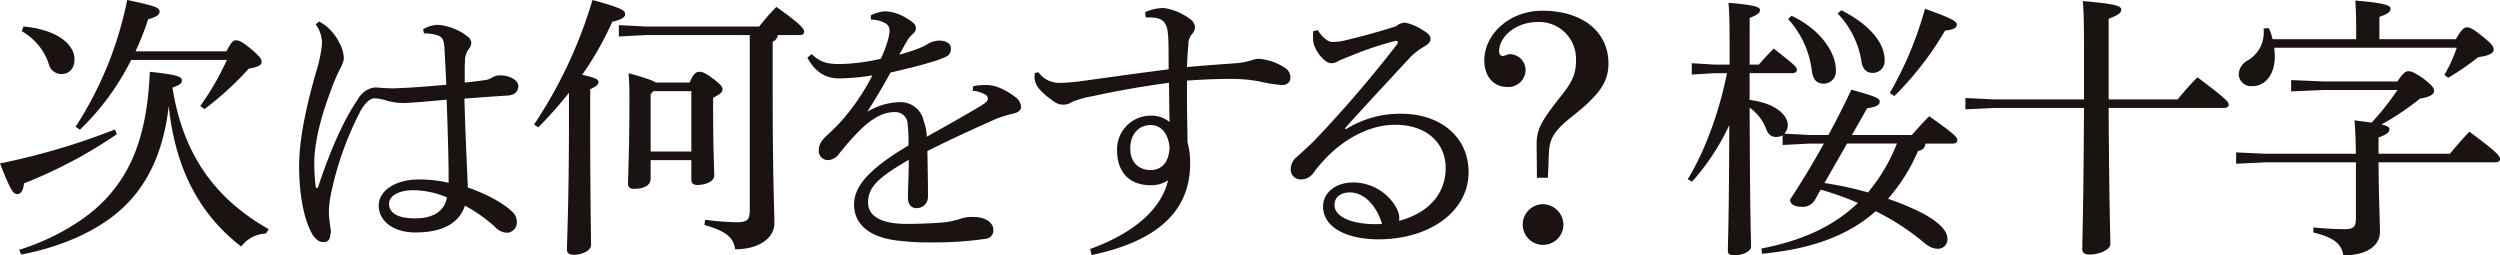 <svg xmlns="http://www.w3.org/2000/svg" xmlns:xlink="http://www.w3.org/1999/xlink" width="528.324" height="53.966" viewBox="0 0 528.324 53.966">
  <defs>
    <clipPath id="clip-path">
      <rect id="長方形_1991" data-name="長方形 1991" width="528.324" height="53.966" fill="none"/>
    </clipPath>
  </defs>
  <g id="グループ_2198" data-name="グループ 2198" transform="translate(0 0)">
    <g id="グループ_2193" data-name="グループ 2193" transform="translate(0 0)" clip-path="url(#clip-path)">
      <path id="パス_4883" data-name="パス 4883" d="M24.7,28.355A98.176,98.176,0,0,1,5.085,38.739c-.181,1.517-.666,2.275-1.393,2.275-.908,0-1.453-.758-3.692-6.476a145.689,145.689,0,0,0,24.279-7.174ZM4.056,52.8c7.386-2.334,14.349-6.359,18.708-11.2,5.206-5.776,8.356-13.475,8.9-26.428,6.055.643,6.782,1.051,6.782,1.868,0,.524-.424.933-2,1.458,2.18,13.885,8.778,23.393,20.342,29.929l-.6.933A6.825,6.825,0,0,0,50.978,52.1C42.381,45.508,37.054,35.938,35.66,22.4,34.571,32.087,31.12,39.382,25.428,44.4c-5.146,4.611-12.9,7.877-20.949,9.393ZM4.963,5.6c6.963.641,10.778,3.677,10.778,6.945,0,1.983-1.15,3.092-2.725,3.092a2.721,2.721,0,0,1-2.724-2.16A12.437,12.437,0,0,0,4.6,6.593ZM47.83,10.852c1.15-2.1,1.453-2.334,2.058-2.334s1.211.233,3.209,1.867c1.815,1.575,2.18,2.043,2.18,2.684,0,.7-.606,1.05-2.725,1.458a64.941,64.941,0,0,1-9.324,8.519l-.907-.641a57.2,57.2,0,0,0,5.629-9.743H27.729a54.24,54.24,0,0,1-10.838,14.76l-.908-.643A76.907,76.907,0,0,0,26.881,0C33,1.284,33.723,1.634,33.723,2.451c0,.7-.666,1.108-2.421,1.634a58.415,58.415,0,0,1-2.665,6.767Z" transform="translate(0 0)" fill="#1a1311"/>
      <path id="パス_4884" data-name="パス 4884" d="M70.469,4.821a6.272,6.272,0,0,1,3.149-.936,11.8,11.8,0,0,1,6.236,2.451,1.776,1.776,0,0,1,.787,1.341A2.2,2.2,0,0,1,80.1,9.021a4.014,4.014,0,0,0-.786,2.51c-.06.816-.06,1.691-.06,2.858v1.693c1.754-.176,3.269-.35,4.662-.584a4.161,4.161,0,0,0,1.028-.408,3.211,3.211,0,0,1,1.875-.524c1.878,0,3.756.991,3.756,2.217,0,1.108-.607,1.867-2.12,2.041-2.12.117-5.209.35-9.264.643.181,6.943.484,13.126.726,18.785,3.635,1.283,7.267,3.092,9.386,5.135a2.833,2.833,0,0,1,.968,2.158,2.17,2.17,0,0,1-2,2.275,3.594,3.594,0,0,1-2.665-1.283,32.325,32.325,0,0,0-6.3-4.435c-1.211,3.617-4.6,5.659-10.474,5.659-4.783,0-7.752-2.508-7.752-5.659,0-3.209,3.574-5.543,8.477-5.543a29.145,29.145,0,0,1,6.3.7c0-4.9-.181-11.024-.424-17.558-4.542.409-7.749.7-9.143.7a12.71,12.71,0,0,1-3.814-.584,9.717,9.717,0,0,0-2.241-.409c-1.03,0-2.06,1.051-2.907,2.508A66.819,66.819,0,0,0,50.914,40a19.312,19.312,0,0,0-.363,3.385v.467c0,.7.183,1.633.3,2.8a5.675,5.675,0,0,1,.12.934,2.427,2.427,0,0,1-.12.641c-.06.991-.486,1.575-1.394,1.575s-1.573-.409-2.361-1.575c-2-3.442-2.844-9.044-2.844-14.762.06-5.016,1.211-11.317,3.572-19.542A30.218,30.218,0,0,0,49.1,7.914,6.978,6.978,0,0,0,47.766,3.77l.727-.584a12.215,12.215,0,0,1,1.453.934,11,11,0,0,1,2.905,3.735,6.953,6.953,0,0,1,.85,2.975c0,.933-.486,1.75-1.211,3.209-.546,1.166-1.03,2.332-1.575,3.849-1.815,4.843-3.391,10.327-3.452,14.993a41.03,41.03,0,0,0,.3,5.252.256.256,0,0,0,.241.233c.121,0,.243-.117.3-.291,2.3-7,5.146-13.769,8.356-18.437a4.837,4.837,0,0,1,3.452-2.508h.361a5.718,5.718,0,0,1,.968.059c.848.059,1.7.117,2.907.117,3.512-.117,7.023-.409,11.02-.76-.121-2.565-.241-5.075-.424-8.109-.12-1.4-.483-1.925-1.15-2.217a6.2,6.2,0,0,0-2.118-.467,5.406,5.406,0,0,0-1.03-.059ZM68.411,38.833c-3.025,0-5.146,1.108-5.146,2.918,0,1.751,1.635,3.034,5.51,3.034,4.238,0,6.3-1.868,6.72-4.435a18.577,18.577,0,0,0-7.084-1.517" transform="translate(18.955 1.364)" fill="#1a1311"/>
      <path id="パス_4885" data-name="パス 4885" d="M79.014,26.312A96.505,96.505,0,0,0,91.365,0c5.993,1.633,6.9,2.158,6.9,2.975,0,.758-.847,1.167-2.724,1.633a66.779,66.779,0,0,1-6.357,11.2c2.905.641,3.451.991,3.451,1.517s-.424.934-1.755,1.517v6.3c0,16.276.181,24.21.181,26.661,0,1.05-1.7,2.043-3.694,2.043-.968,0-1.393-.409-1.393-1.108,0-2.217.424-10.153.424-27.654V19.6A83.347,83.347,0,0,1,79.921,26.9Zm23.552-18.9-5.63.291V5.309l5.63.291H126.6a44.227,44.227,0,0,1,3.632-4.141c5.328,3.791,5.872,4.668,5.872,5.251,0,.409-.3.7-.907.7h-4.663a1.711,1.711,0,0,1-1.088,1.4v9.511c0,20.185.363,26.137.363,28.819,0,3.268-3.391,5.543-8.294,5.543-.364-2.568-2-3.851-6.479-5.133l.121-1.11a57.777,57.777,0,0,0,6.659.526c2.362,0,2.787-.526,2.787-2.742V7.41Zm9.324,10.035c.847-1.925,1.393-2.275,2-2.275.666,0,1.271.176,2.967,1.458s2,1.751,2,2.275c0,.583-.486.991-2,1.75v2.218c0,8.924.241,12.542.241,14.235,0,1.283-1.937,1.984-3.572,1.984-.847,0-1.271-.35-1.271-1.11V33.838h-8.6v3.968c0,1.284-1.271,2.1-3.512,2.1q-1.271,0-1.271-1.05c0-1.575.3-6.183.3-18.727,0-1.634-.06-3.151-.181-4.668,3.512.991,5.086,1.517,5.752,1.984Zm-7.629,1.808-.606.641V32.03h8.6V19.253Z" transform="translate(33.844 0)" fill="#1a1311"/>
      <path id="パス_4886" data-name="パス 4886" d="M154.509,17.485a13.977,13.977,0,0,1,2.785-.233,7.112,7.112,0,0,1,2.482.467,14.993,14.993,0,0,1,3.511,1.984,2.844,2.844,0,0,1,1.333,2.157c0,.7-.606,1.168-1.514,1.4a27.15,27.15,0,0,0-3.692,1.108c-5.086,2.275-8.961,4.026-14.592,6.826.06,3.617.12,6.417.12,8.459v1.284a2.376,2.376,0,0,1-2.421,2.334c-1.211,0-1.817-.876-1.817-2.275v-.174c.06-2.568.181-5.019.181-7.762-6.417,3.735-8.6,5.719-8.6,9.044,0,2.858,2.785,4.494,8.113,4.494,2.664,0,5.389-.117,7.629-.293a16.944,16.944,0,0,0,3.875-.817,6.868,6.868,0,0,1,2.544-.35h.18c2.422,0,4.058,1.167,4.118,2.567a1.78,1.78,0,0,1-1.574,2.042,73.639,73.639,0,0,1-11.141.758,51.382,51.382,0,0,1-7.2-.35c-6.357-.641-9.506-3.558-9.506-7.643,0-3.968,3.329-7.643,11.5-12.486a34.879,34.879,0,0,0-.181-4.606,2.594,2.594,0,0,0-2.725-2.451c-2.3,0-4.541,1.108-7.326,3.792a59.351,59.351,0,0,0-4.479,5.075,3.025,3.025,0,0,1-2.3,1.283,1.926,1.926,0,0,1-1.938-2.157c0-.994.424-1.925,2-3.327a36.962,36.962,0,0,0,4.3-4.608A46.052,46.052,0,0,0,133.2,15.21a46,46,0,0,1-7.083.641c-2.787,0-5.026-1.341-6.66-4.375l.908-.758c1.877,1.75,3.268,2.1,5.993,2.1a41.778,41.778,0,0,0,8.6-1.108,21.4,21.4,0,0,0,1.393-3.558,9.887,9.887,0,0,0,.486-2.451,1.755,1.755,0,0,0-1.03-1.575,6.477,6.477,0,0,0-2.907-.7l-.06-.876a7.2,7.2,0,0,1,3.148-.874A9.4,9.4,0,0,1,140.7,3.308c1.273.758,1.7,1.284,1.7,1.925a1.582,1.582,0,0,1-.666,1.226,6.359,6.359,0,0,0-1.09,1.284c-.484.817-1.151,1.983-1.757,3.092,3.634-.993,5.389-1.81,6.116-2.334a4.994,4.994,0,0,1,2.422-.641c1.513.057,2.36.7,2.36,1.633A1.759,1.759,0,0,1,148.7,11.3,23.658,23.658,0,0,1,145,12.585c-2.3.7-4.359,1.167-7.991,2.043-1.514,2.8-2.968,5.251-4.9,8.284a13.9,13.9,0,0,1,6.842-2.043,4.982,4.982,0,0,1,5.086,3.968,11.234,11.234,0,0,1,.666,3.327c4.843-2.684,8.416-4.726,10.958-6.245,1.454-.874,1.938-1.283,1.938-1.75a1.006,1.006,0,0,0-.606-.933,6.141,6.141,0,0,0-2.6-.76Z" transform="translate(51.165 0.717)" fill="#1a1311"/>
      <path id="パス_4887" data-name="パス 4887" d="M176.439,2.059a9.627,9.627,0,0,1,3.935-.874,12.074,12.074,0,0,1,5.632,2.392,2.171,2.171,0,0,1,.968,1.633,2.183,2.183,0,0,1-.666,1.518,3.267,3.267,0,0,0-.727,2.1c-.12,1.284-.241,2.977-.3,4.842,4.359-.408,7.326-.583,10.293-.816a14.134,14.134,0,0,0,3.209-.584,6.237,6.237,0,0,1,1.574-.35,11.5,11.5,0,0,1,5.57,1.867,2.386,2.386,0,0,1,1.21,2.1c0,.991-.666,1.574-1.815,1.574A29.1,29.1,0,0,1,200.6,16.7a32.734,32.734,0,0,0-6.782-.524q-3.452,0-8.537.35v3.092c0,2.917.061,6.183.121,9.977a15.8,15.8,0,0,1,.544,4.491c0,11.2-8.657,16.746-20.828,19.312l-.3-1.284c9.445-3.442,15.077-8.519,16.469-14.527a6.232,6.232,0,0,1-3.692,1.051c-4.359,0-7.084-2.627-7.084-7.353a7.1,7.1,0,0,1,7.144-7.349,5.88,5.88,0,0,1,3.936,1.341c-.061-2.917-.061-5.252-.121-8.286-5.692.76-10.96,1.693-15.984,2.8A21.418,21.418,0,0,0,161,21.022a3.235,3.235,0,0,1-3.875-.116,16.245,16.245,0,0,1-3.087-2.625,4.373,4.373,0,0,1-.97-2.218,8.6,8.6,0,0,1,.061-1.166l.787-.117a5.454,5.454,0,0,0,2.118,1.75A5.8,5.8,0,0,0,158.7,17c.908,0,2.06-.116,3.269-.233,6.479-.874,12.474-1.75,19.435-2.625,0-2.275,0-4.259-.06-6.36-.121-2.041-.3-2.684-.727-3.384-.544-.874-1.574-1.224-3.572-1.224h-.484ZM173.291,30.88c0,3.092,2,4.552,4.3,4.552,2.118,0,3.875-1.4,4-4.726-.243-3.091-1.817-4.783-4-4.783-2.482,0-4.3,1.925-4.3,4.958" transform="translate(65.563 0.507)" fill="#1a1311"/>
      <path id="パス_4888" data-name="パス 4888" d="M202.65,25.869A21.593,21.593,0,0,1,214.275,22.6c8.356,0,14.288,4.9,14.288,12.369,0,8.109-7.991,14.118-18.95,14.176-6.9,0-11.807-2.568-11.807-6.943,0-2.858,2.6-5.076,6.357-5.076a10.5,10.5,0,0,1,9.081,5.252,6.337,6.337,0,0,1,.606,1.575,3.416,3.416,0,0,1,.061.758,1.534,1.534,0,0,1-.061.524c6.6-1.75,9.868-6.009,9.868-11.2,0-5.015-3.754-9.1-10.717-9.1-4.479,0-9.081,2.1-12.9,5.425a30.15,30.15,0,0,0-4.358,4.785,3.194,3.194,0,0,1-2.6,1.341,2.1,2.1,0,0,1-2.18-2.1A3.329,3.329,0,0,1,192.3,31.7c.968-.874,2.361-2.157,3.571-3.324A260.257,260.257,0,0,0,213.427,7.958a.908.908,0,0,0,.183-.466c0-.176-.121-.293-.364-.293a1.1,1.1,0,0,0-.363.059,71.278,71.278,0,0,0-9.324,3.151c-1.393.524-2,.818-2.422.993a2.974,2.974,0,0,1-1.574.526c-1.513,0-3.572-2.742-3.814-4.552a8.213,8.213,0,0,1-.061-1.167,6.025,6.025,0,0,1,.061-1.05l.907-.234c1.211,1.81,2.3,2.51,3.149,2.51a12.561,12.561,0,0,0,2.967-.409c3.391-.817,6.659-1.691,10.474-2.917a3,3,0,0,1,1.877-.758,10.419,10.419,0,0,1,3.754,1.574c1.151.7,1.635,1.168,1.635,1.868,0,.524-.3.991-1.271,1.575a13.484,13.484,0,0,0-3.088,2.391c-5.026,5.426-8.961,9.628-13.745,14.936Zm.908,13.361c-2,0-3.331.933-3.331,2.684,0,2.334,3.331,4.025,8.718,4.025.424,0,.908-.057,1.333-.057-1.151-3.792-3.694-6.593-6.72-6.652" transform="translate(81.795 1.435)" fill="#1a1311"/>
      <path id="パス_4889" data-name="パス 4889" d="M230.736,36.888l-.067-6.995c0-3.208.933-4.941,4.995-10.077,2.6-3.208,3.331-4.878,3.331-7.83a7.806,7.806,0,0,0-7.926-8.024c-5.062,0-8.326,3.274-8.326,6.227,0,.641.333.963.8.963s.931-.386,1.464-.386a3.38,3.38,0,0,1,3.331,3.274,3.645,3.645,0,0,1-3.929,3.659c-2.865,0-4.8-2.312-4.8-5.586,0-5.519,5.262-10.525,12.255-10.525,8.593,0,13.988,4.494,13.988,11.169,0,3.786-1.8,6.546-7.593,11.1-3.8,3.017-4.862,4.621-5,7.893l-.2,5.135Zm5.595,9.885a4.3,4.3,0,1,1-4.262-4.3,4.385,4.385,0,0,1,4.262,4.3" transform="translate(94.065 0.68)" fill="#1a1311"/>
      <path id="パス_4890" data-name="パス 4890" d="M279.445,28.356c1.7-3.151,3.329-6.359,4.843-9.568,5.63,1.517,5.993,1.924,5.993,2.51,0,.641-.544,1.107-2.664,1.4l-3.208,5.659h12.653c1.09-1.226,2.421-2.742,3.694-3.966,5.509,3.908,5.933,4.432,5.933,5.132,0,.293-.3.644-.968.644h-5.813a1.479,1.479,0,0,1-1.514,1.514,37.993,37.993,0,0,1-6.356,10.153,55.65,55.65,0,0,1,6.3,2.567c4.481,2.158,6.236,4.259,6.236,5.776a1.972,1.972,0,0,1-1.937,2.217c-1.333,0-2.12-.524-3.694-1.867a52.029,52.029,0,0,0-9.505-6.069c-6.055,5.369-14.046,8.053-24.036,8.986l-.121-1.108c8.6-1.633,15.317-4.726,20.4-9.625a62.658,62.658,0,0,0-7.871-2.8l-1.331,2.334a2.948,2.948,0,0,1-2.725,1.283c-1.574,0-2.421-.641-2.421-1.515,2.482-3.794,4.9-7.762,7.143-11.842h-3.027l-5.692.29V28.414a2.583,2.583,0,0,1-1.393.35c-1.088,0-1.755-.641-2.178-1.927a9.712,9.712,0,0,0-3.391-4.258c.06,23.627.3,27.887.3,29.4,0,.933-1.757,1.81-3.634,1.81-.847,0-1.271-.293-1.271-.934,0-1.867.243-6.3.3-26.6a48.18,48.18,0,0,1-7.871,11.959l-.907-.526c3.572-5.776,6.66-14.176,8.294-22.4h-2.6l-4.843.291V13.187l4.843.291h3.149V9.453c0-5.135-.061-7.119-.243-9.044,5.933.526,6.66.933,6.66,1.575,0,.524-.424.933-2.18,1.634v9.86h1.937c.908-1.05,1.817-2.043,3.149-3.384,4.661,3.617,4.9,3.966,4.9,4.491,0,.408-.363.7-.968.7h-9.021v5.659c5.63.7,8.053,3.327,8.053,5.251a2.417,2.417,0,0,1-.727,1.868l5.328.291ZM271.633,3.15c6.6,3.152,9.386,8.11,9.386,11.494a2.6,2.6,0,0,1-2.6,2.86c-1.271,0-2.24-.7-2.482-2.684a19.653,19.653,0,0,0-5.025-10.968ZM278.6,38.505a72.22,72.22,0,0,1,9.2,1.984,37.184,37.184,0,0,0,3.936-5.718,40.96,40.96,0,0,0,2.18-4.606H283.38Zm3.572-36.521c6.6,3.384,9.143,7.293,9.143,10.5a2.486,2.486,0,0,1-2.542,2.742c-1.211,0-2.12-.7-2.363-2.51a18.822,18.822,0,0,0-5.025-10.037Zm10.232,17.5a76.019,76.019,0,0,0,7.447-17.8c6.115,2.16,6.72,2.742,6.72,3.327,0,.641-.484,1.048-2.482,1.284a67.034,67.034,0,0,1-10.717,13.826Z" transform="translate(106.96 0.175)" fill="#1a1311"/>
      <path id="パス_4891" data-name="パス 4891" d="M315.858,20.934V10.548c0-5.542-.06-7.993-.241-10.385,7.023.583,8.113,1.05,8.113,1.81,0,.641-.546,1.108-2.664,1.924V20.934h14.59a59.773,59.773,0,0,1,4.178-4.668c6.176,4.609,6.6,5.251,6.6,5.776,0,.409-.363.7-.968.7h-24.4c.12,21.526.363,26.6.363,28.761,0,1.168-2.24,2.217-4.421,2.217-1.028,0-1.513-.407-1.513-1.166,0-2.16.241-7.236.363-29.812H296.847l-6.055.291V20.642l6.055.291Z" transform="translate(124.553 0.07)" fill="#1a1311"/>
      <path id="パス_4892" data-name="パス 4892" d="M364.938,17.176c1.271-1.925,1.815-2.158,2.3-2.158.666,0,1.271.233,3.208,1.575,1.817,1.4,2.241,1.983,2.241,2.567,0,.758-.968,1.341-2.967,1.634a55.193,55.193,0,0,1-8.174,5.483c1.393.293,1.7.584,1.7.991,0,.586-.363,1.051-2.3,1.751v3.441h15.076c1.331-1.574,2.6-3.091,4.118-4.665,5.933,4.374,6.478,5.132,6.478,5.833,0,.35-.363.641-.968.641h-24.7c.061,9.1.3,12.485.3,14.645,0,3.034-2.845,5.016-7.75,5.016-.363-2.274-1.755-3.734-6.356-4.842l.06-1.051c2.542.234,4.359.351,6.479.351,2.058,0,2.482-.467,2.482-2.451V34.27H337.147l-6.3.291V32.169l6.3.291h19.012c-.061-3.149-.121-5.075-.3-7.057,1.453.174,2.664.35,3.632.467a55.417,55.417,0,0,0,5.449-6.885h-15.56l-6.9.291V16.885l6.9.291Zm-8.719-8.927V6.382c0-2.975-.06-4.258-.181-6.3,6.3.524,7.446,1.05,7.446,1.693,0,.583-.423,1.107-2.36,1.748V8.249h16.164c1.211-2.158,1.817-2.508,2.3-2.508.606,0,1.211.174,3.329,1.925,2,1.575,2.362,2.16,2.362,2.8,0,.758-1.03,1.283-3.269,1.574a55.445,55.445,0,0,1-6.357,4.376l-.787-.641a30.384,30.384,0,0,0,2.6-5.718H338.9c.06.641.12,1.283.12,1.924,0,3.677-2,6.185-4.722,6.185A2.6,2.6,0,0,1,331.4,15.6a3.479,3.479,0,0,1,2-2.918,6.821,6.821,0,0,0,3.268-6.417V5.974l1.09-.059a11.943,11.943,0,0,1,.788,2.334Z" transform="translate(141.711 0.035)" fill="#1a1311"/>
    </g>
  </g>
</svg>
